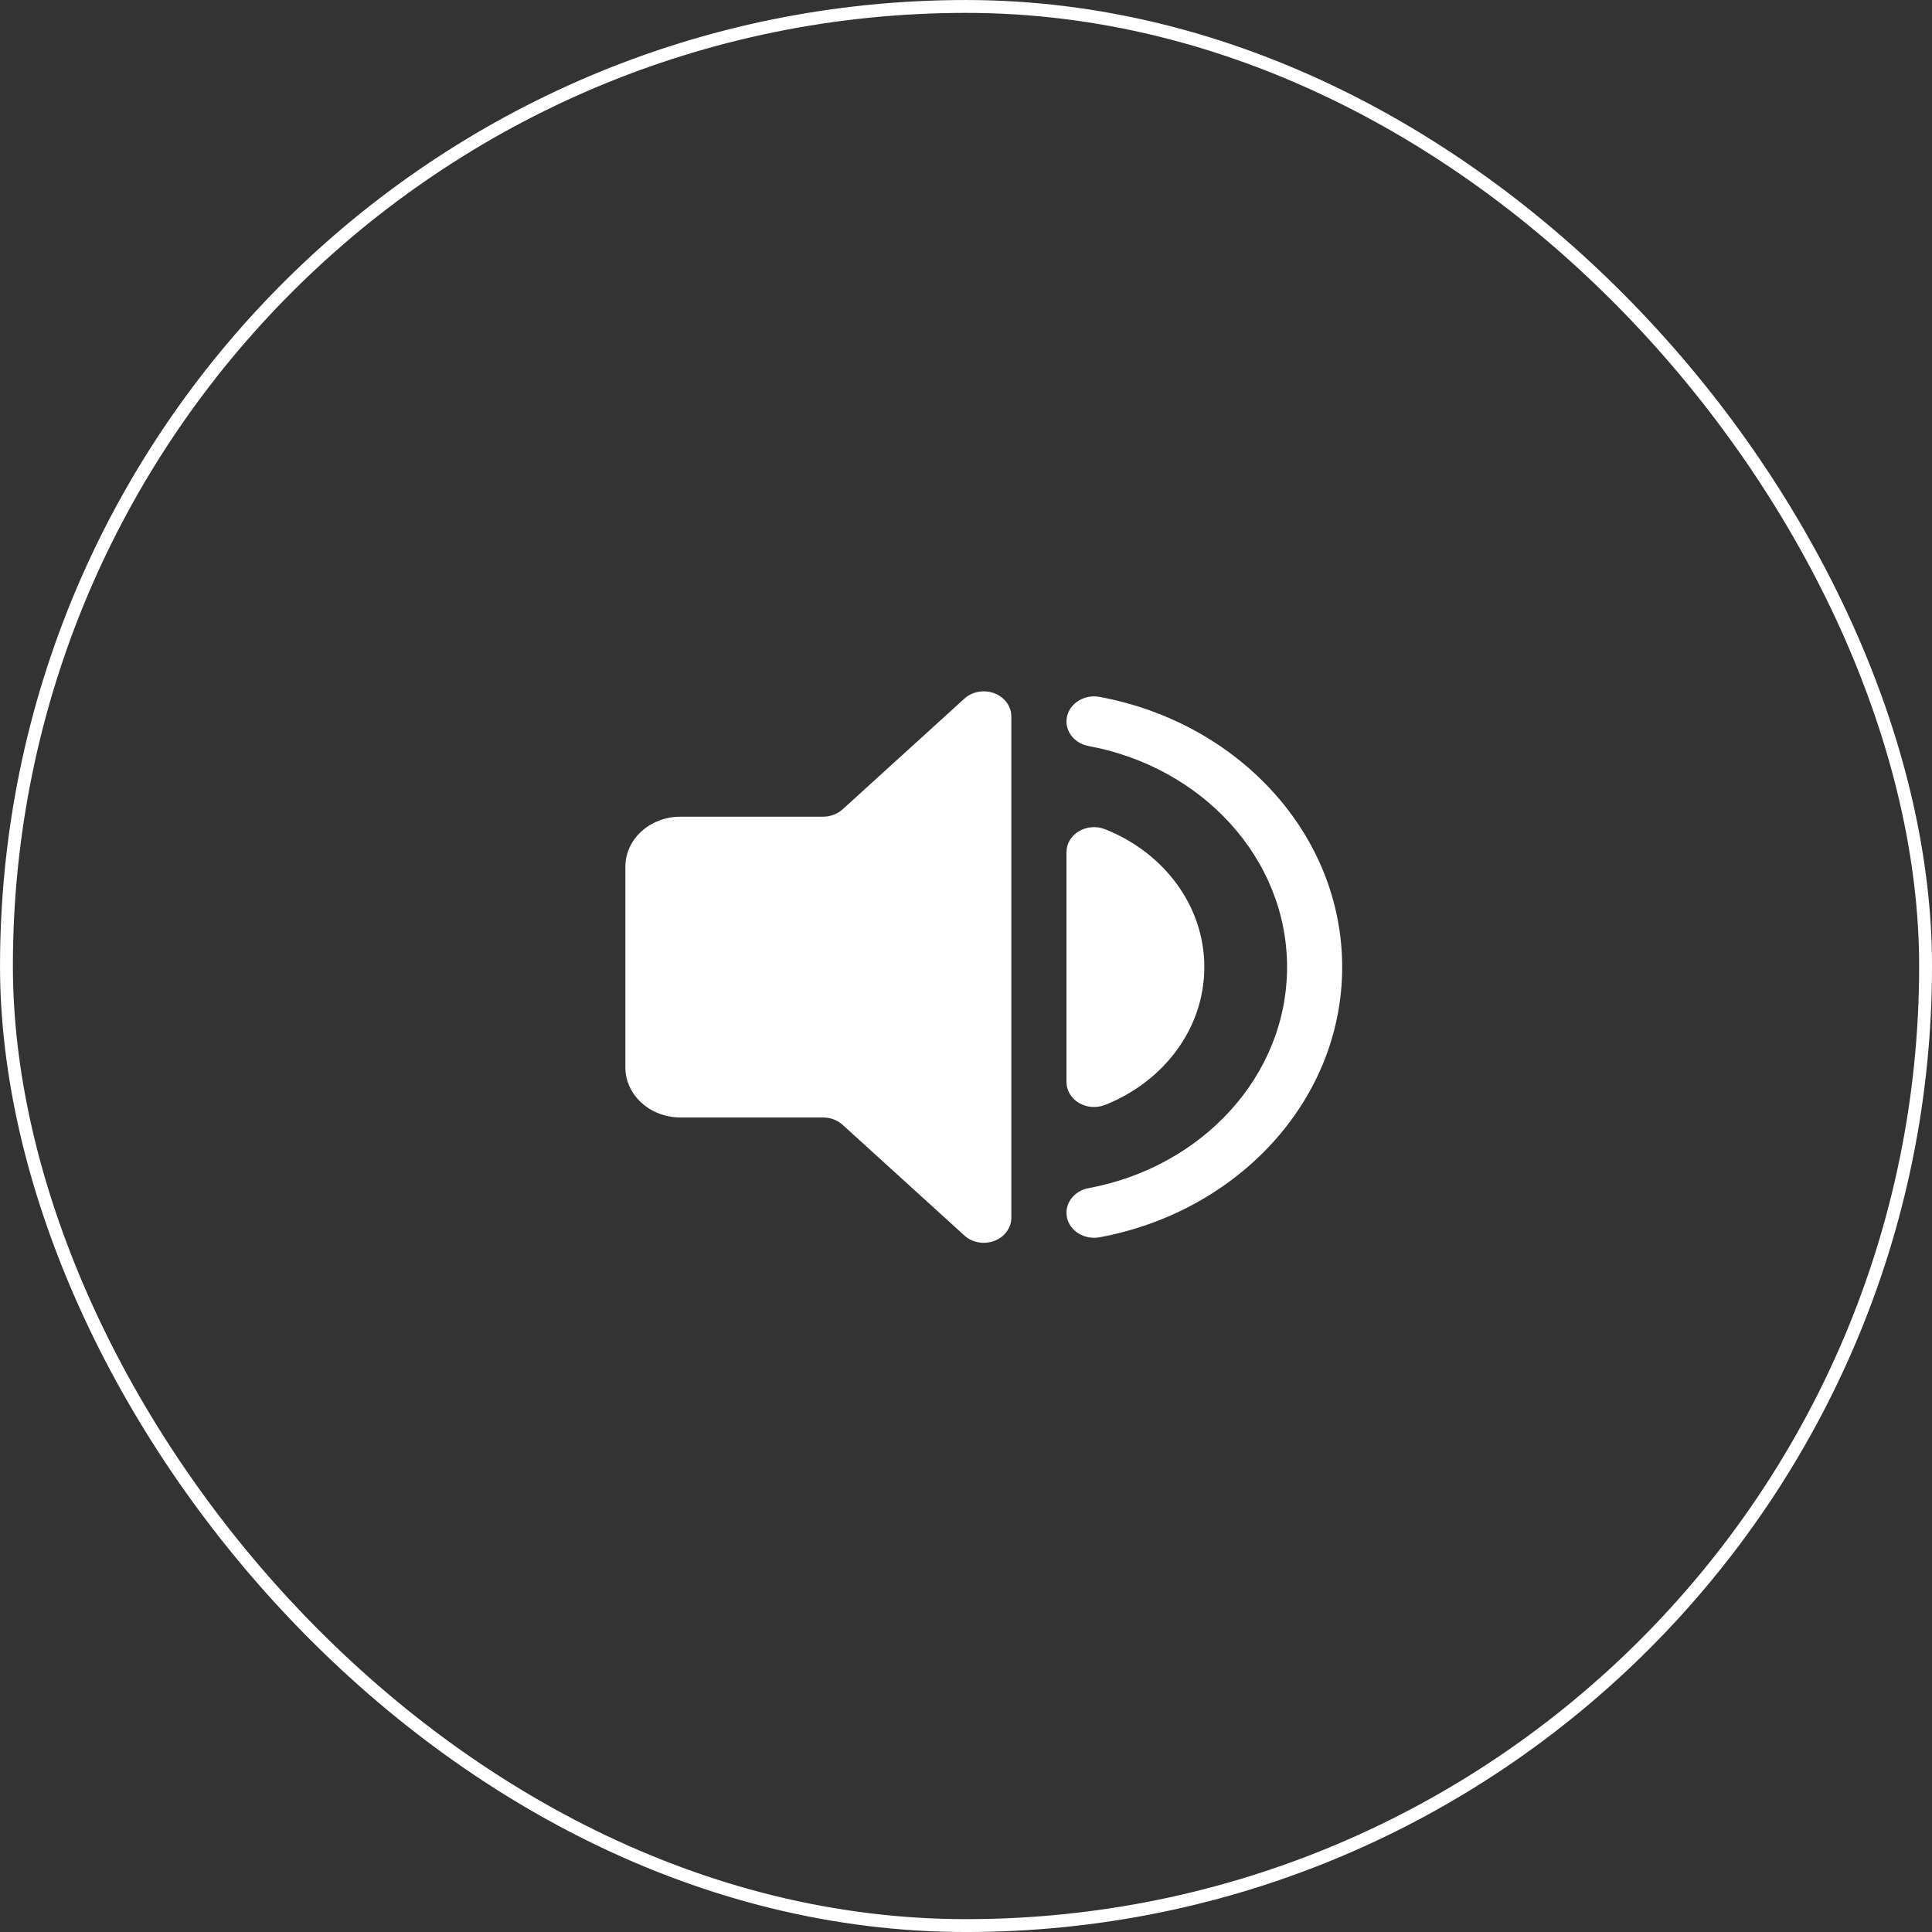 <svg xmlns="http://www.w3.org/2000/svg" fill="none" viewBox="0 0 62 62" height="62" width="62">
<rect x="0" y="0" width="62" height="62" fill="#333333" stroke="none"/>
<rect stroke-width="0.413" stroke="white" rx="30.793" height="61.587" width="61.587" y="0.207" x="0.207"></rect>
<path fill="white" d="M32.455 22.991C32.455 22.666 32.238 22.372 31.911 22.248C31.579 22.123 31.198 22.192 30.946 22.422L27.04 25.973C26.872 26.123 26.646 26.208 26.412 26.208H21.837C21.368 26.208 20.917 26.378 20.585 26.68C20.253 26.981 20.068 27.39 20.068 27.817V34.252C20.068 34.679 20.253 35.088 20.585 35.389C20.917 35.691 21.368 35.861 21.837 35.861H26.412C26.646 35.861 26.872 35.945 27.04 36.096L30.946 39.647C31.198 39.877 31.579 39.946 31.911 39.821C32.238 39.697 32.455 39.403 32.455 39.078V22.991Z" clip-rule="evenodd" fill-rule="evenodd"></path>
<path fill="white" d="M34.933 23.941C38.566 24.613 41.303 27.536 41.303 31.035C41.303 34.534 38.566 37.457 34.933 38.129C34.454 38.218 34.145 38.643 34.242 39.078C34.339 39.513 34.807 39.794 35.286 39.706C39.726 38.885 43.072 35.312 43.072 31.035C43.072 26.757 39.726 23.185 35.286 22.364C34.807 22.276 34.339 22.558 34.242 22.992C34.145 23.427 34.454 23.852 34.933 23.941Z" clip-rule="evenodd" fill-rule="evenodd"></path>
<path fill="white" d="M35.463 26.611C35.189 26.502 34.875 26.526 34.623 26.675C34.375 26.823 34.224 27.076 34.224 27.348V34.721C34.224 34.993 34.375 35.246 34.623 35.394C34.875 35.543 35.189 35.567 35.463 35.458C37.339 34.713 38.648 33.012 38.648 31.035C38.648 29.057 37.339 27.356 35.463 26.611Z" clip-rule="evenodd" fill-rule="evenodd"></path>
</svg>
